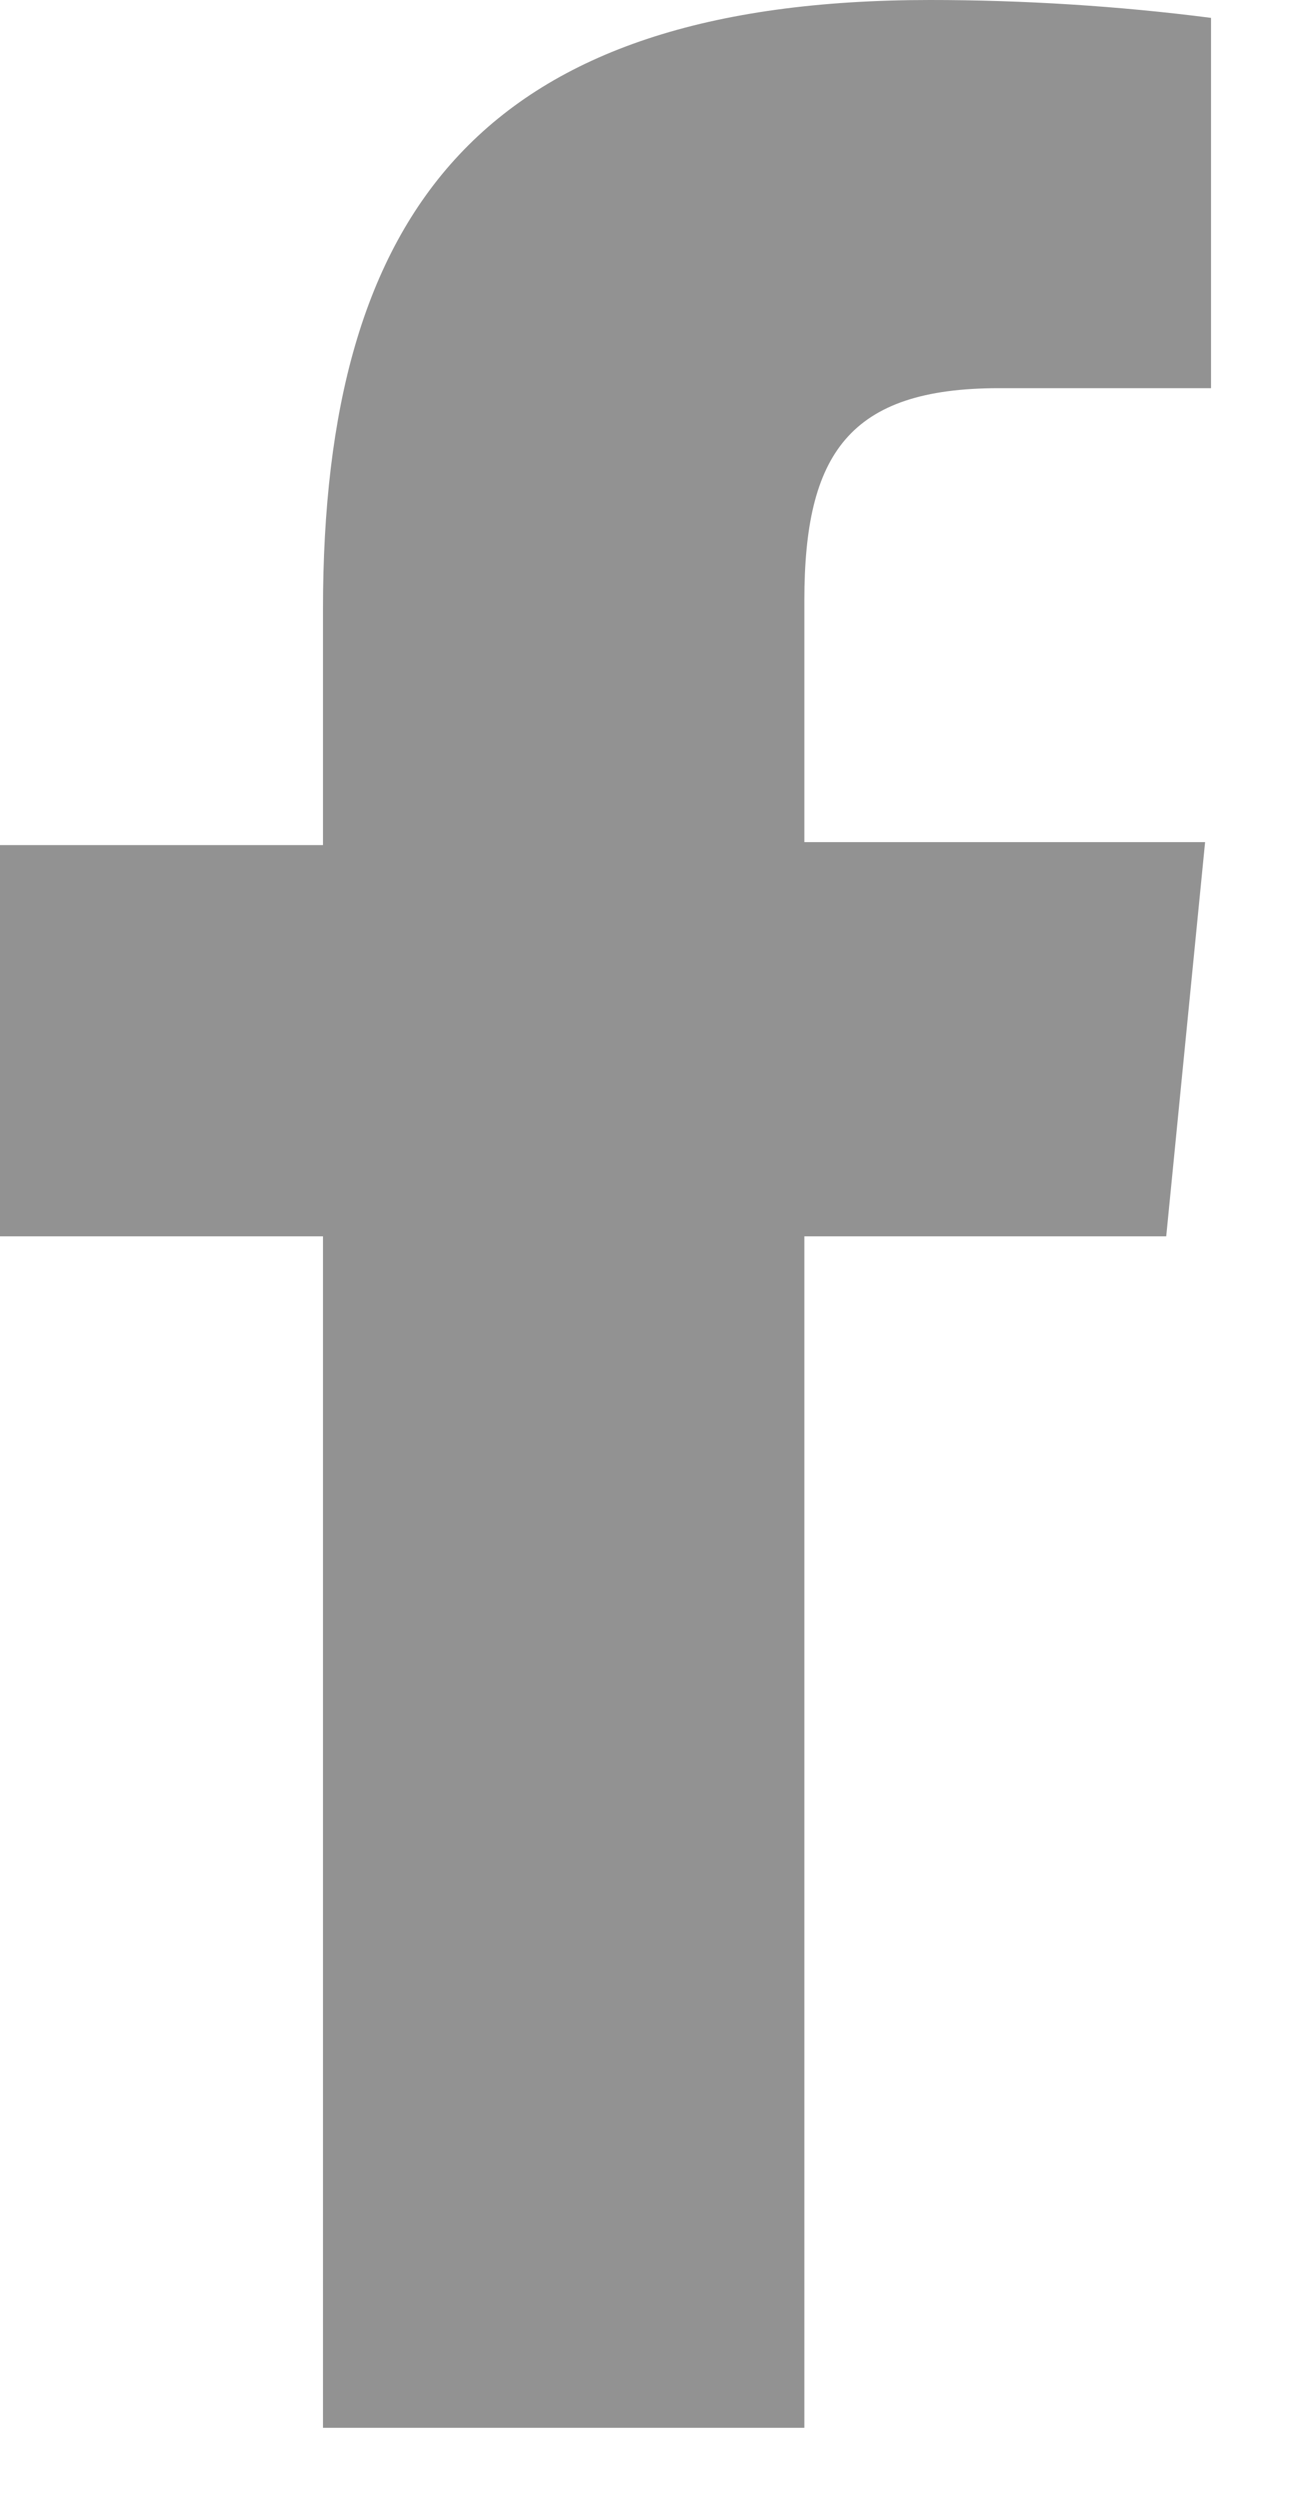 <?xml version="1.0" encoding="utf-8"?>
<svg xmlns="http://www.w3.org/2000/svg" fill="none" height="100%" overflow="visible" preserveAspectRatio="none" style="display: block;" viewBox="0 0 14 27" width="100%">
<path d="M10.789 4.192C9.174 4.192 8.689 4.902 8.689 6.482V9.094H13.018L12.598 13.351H8.689V26.218H3.489V13.351H0V9.126H3.489V6.579C3.489 2.257 5.233 0 10.046 0C11.047 0 12.081 0.064 13.082 0.193V4.192" fill="#929292" id="_Path_"/>
</svg>